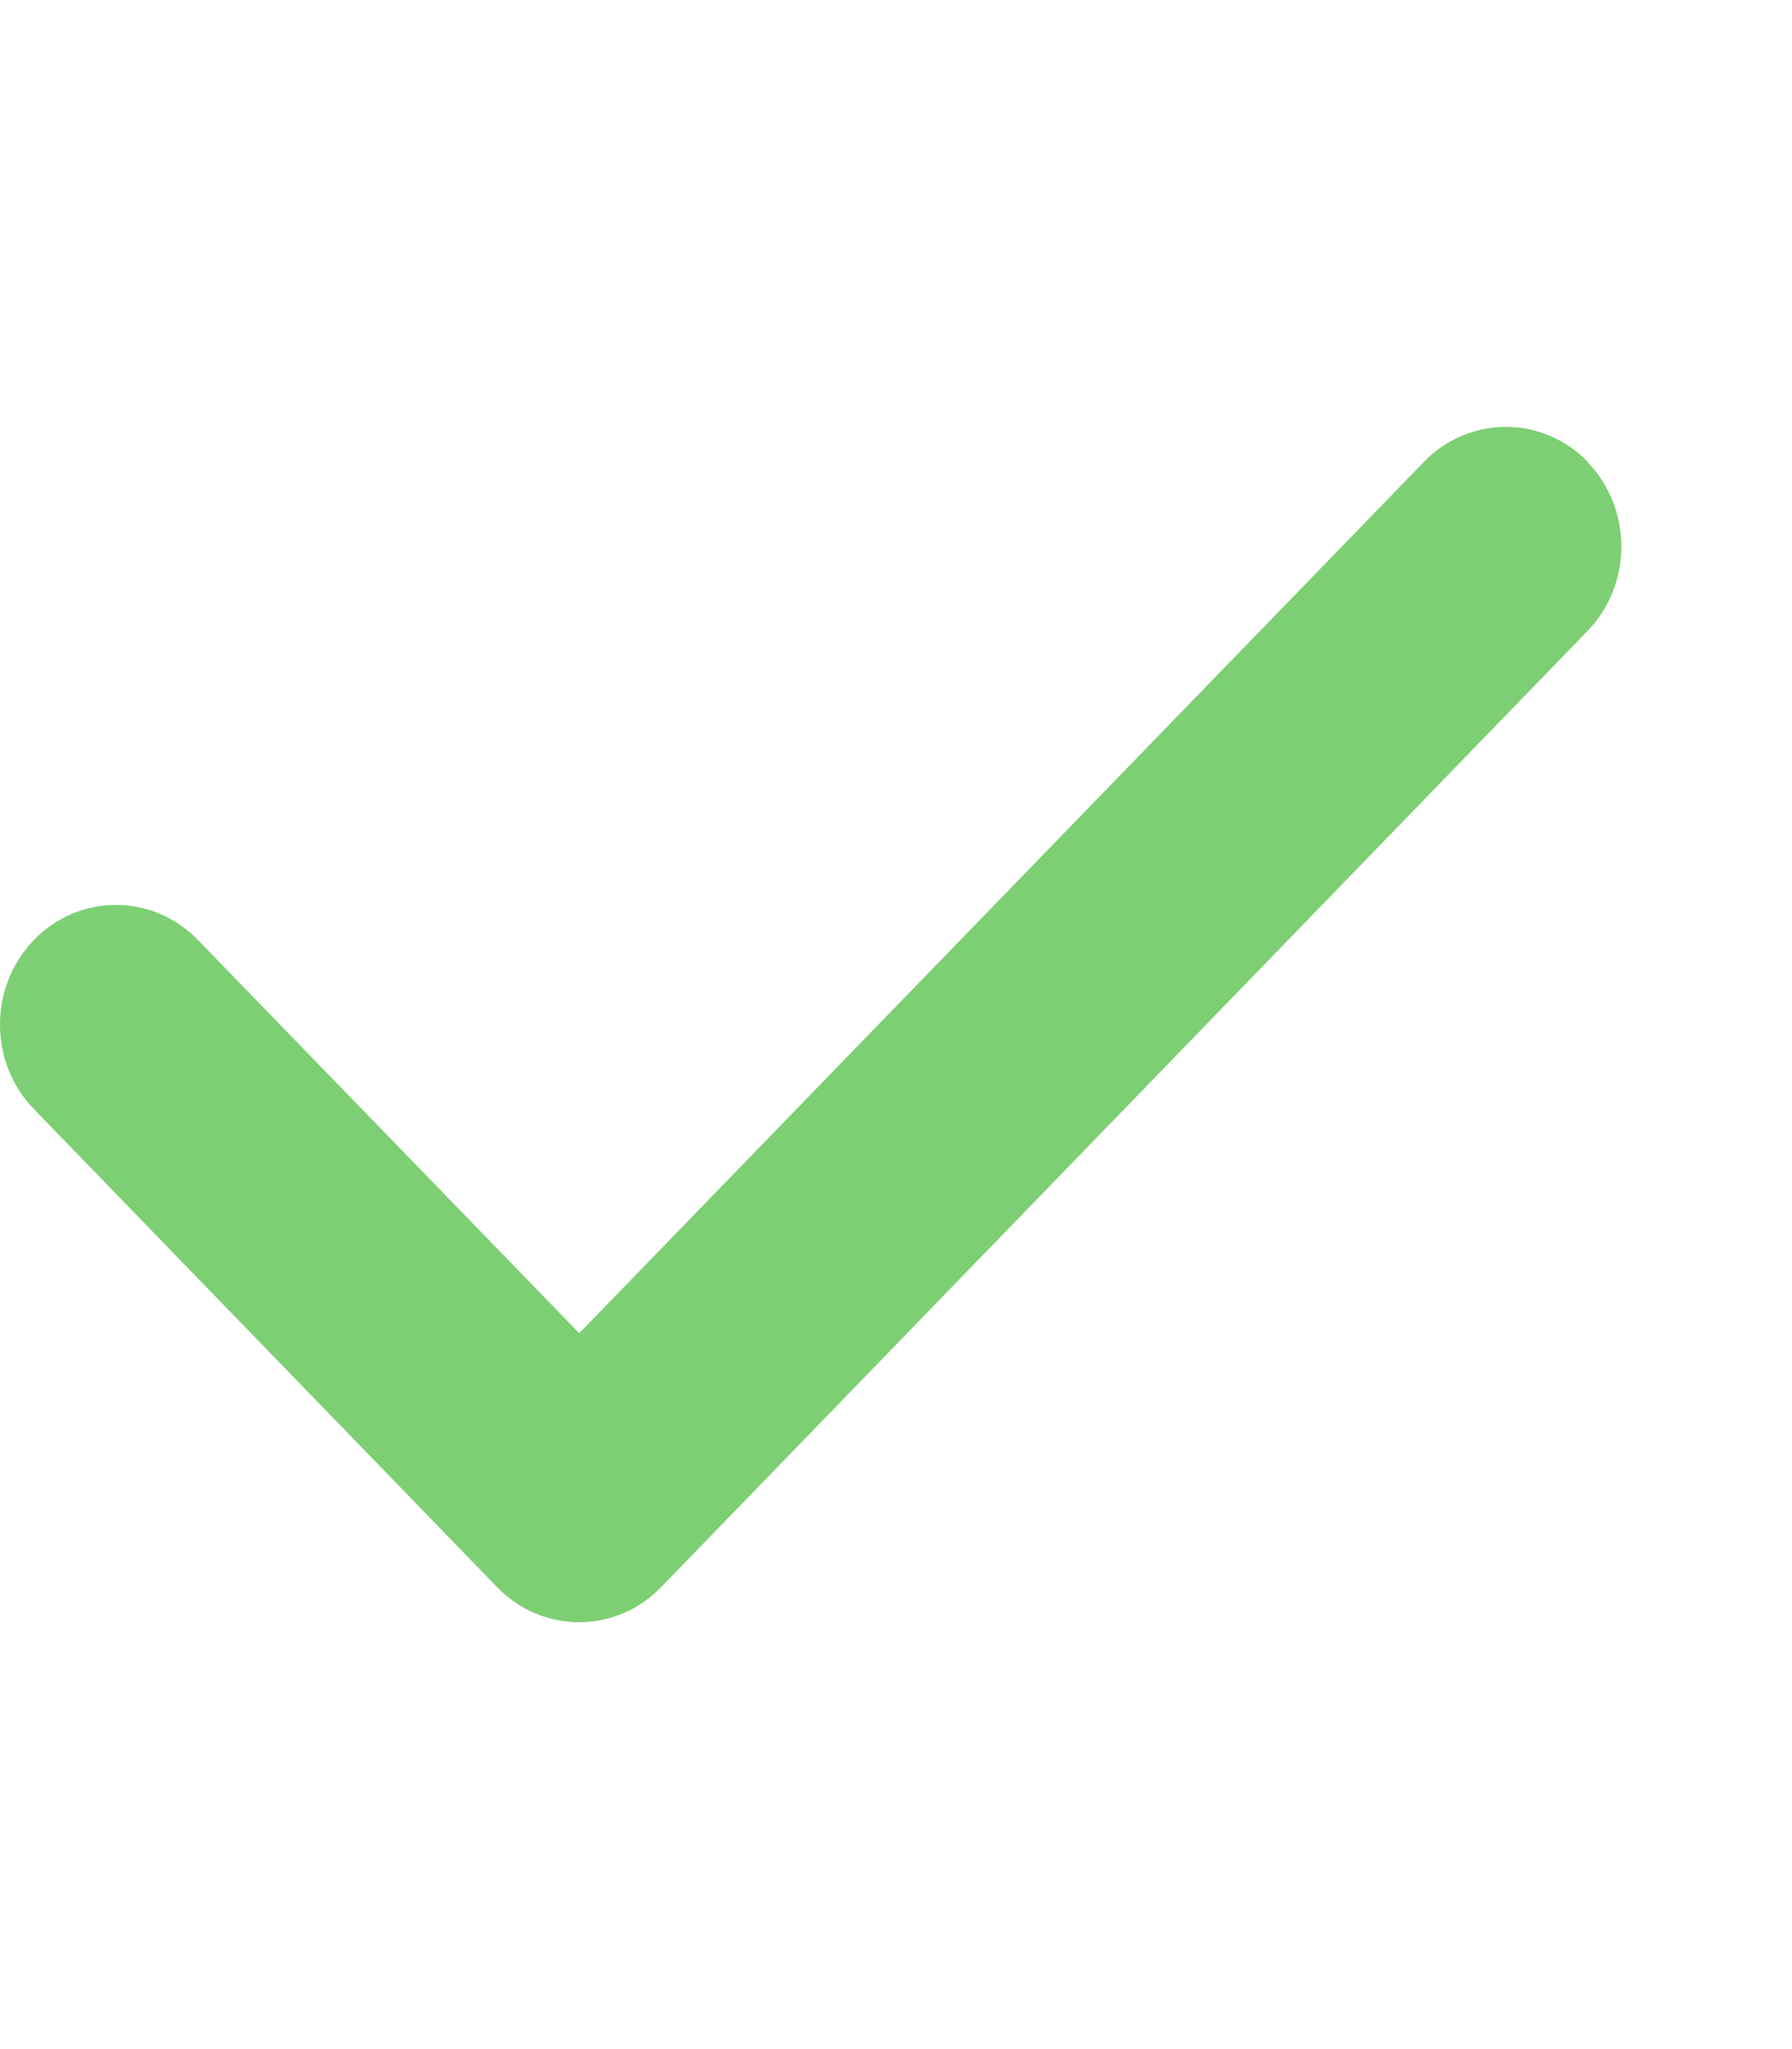 <svg xmlns="http://www.w3.org/2000/svg" width="21" height="24" viewBox="0 0 21 24" fill="none"><path d="M18.602 5.41C19.133 5.957 19.133 6.845 18.602 7.392L7.747 18.59C7.216 19.137 6.356 19.137 5.826 18.59L0.398 12.991C-0.133 12.444 -0.133 11.556 0.398 11.009C0.928 10.462 1.788 10.462 2.319 11.009L6.788 15.615L16.686 5.41C17.216 4.863 18.077 4.863 18.607 5.41H18.602Z" fill="#7DCF73"></path></svg>